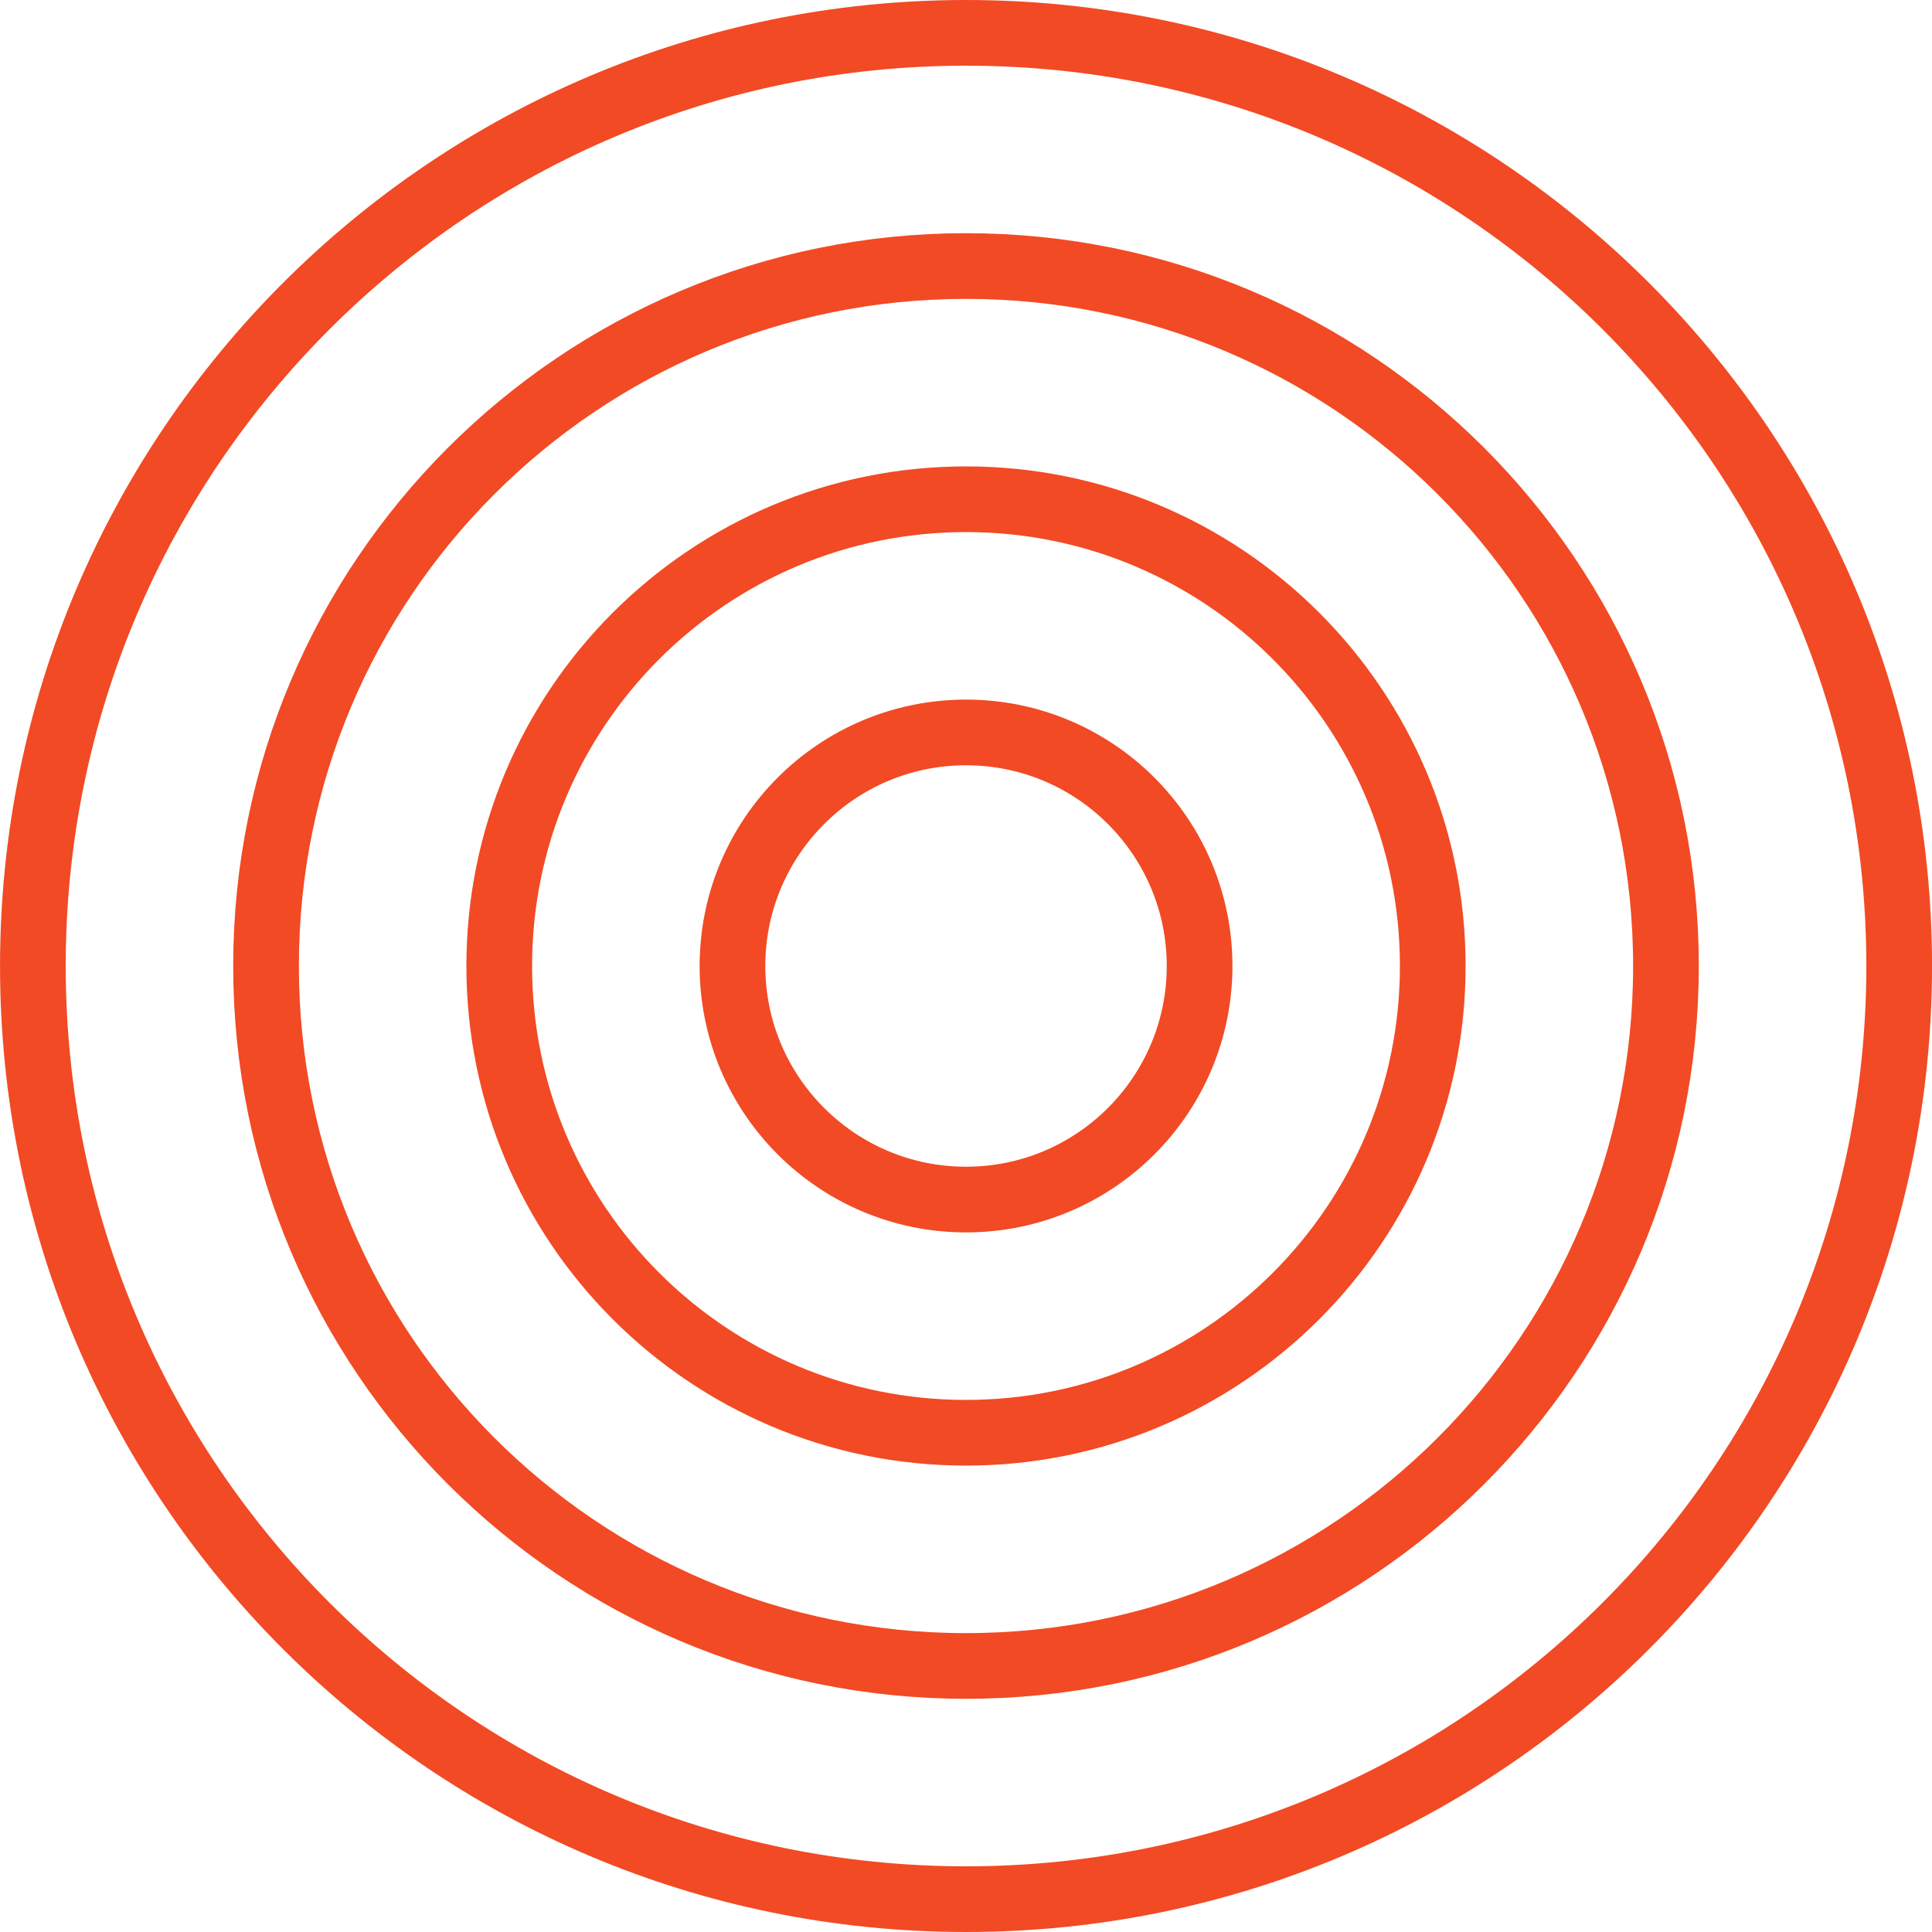 <svg width="64" height="64" viewBox="0 0 64 64" fill="none" xmlns="http://www.w3.org/2000/svg"><g clip-path="url(#clip0_2136_4606)" stroke="#F24A24" stroke-width="2.176" stroke-linecap="round" stroke-linejoin="round"><path d="M32.001 62.912c17.072 0 30.912-13.84 30.912-30.912s-13.84-30.912-30.912-30.912c-17.072 0-30.912 13.84-30.912 30.912s13.84 30.912 30.912 30.912z"/><path d="M32 55.187c12.806 0 23.187-10.381 23.187-23.187 0-12.806-10.381-23.187-23.187-23.187-12.806 0-23.187 10.381-23.187 23.187 0 12.806 10.381 23.187 23.187 23.187z"/><path d="M32 47.462c8.539 0 15.462-6.923 15.462-15.462 0-8.54-6.923-15.462-15.462-15.462-8.54 0-15.462 6.923-15.462 15.462 0 8.539 6.923 15.462 15.462 15.462z"/><path d="M32.001 39.737c4.273 0 7.737-3.464 7.737-7.737 0-4.273-3.464-7.737-7.737-7.737-4.273 0-7.737 3.464-7.737 7.737 0 4.273 3.464 7.737 7.737 7.737z"/></g><defs><clipPath id="clip0_2136_4606"><path fill="#fff" d="M0 0h64v64H0z"/></clipPath></defs></svg>